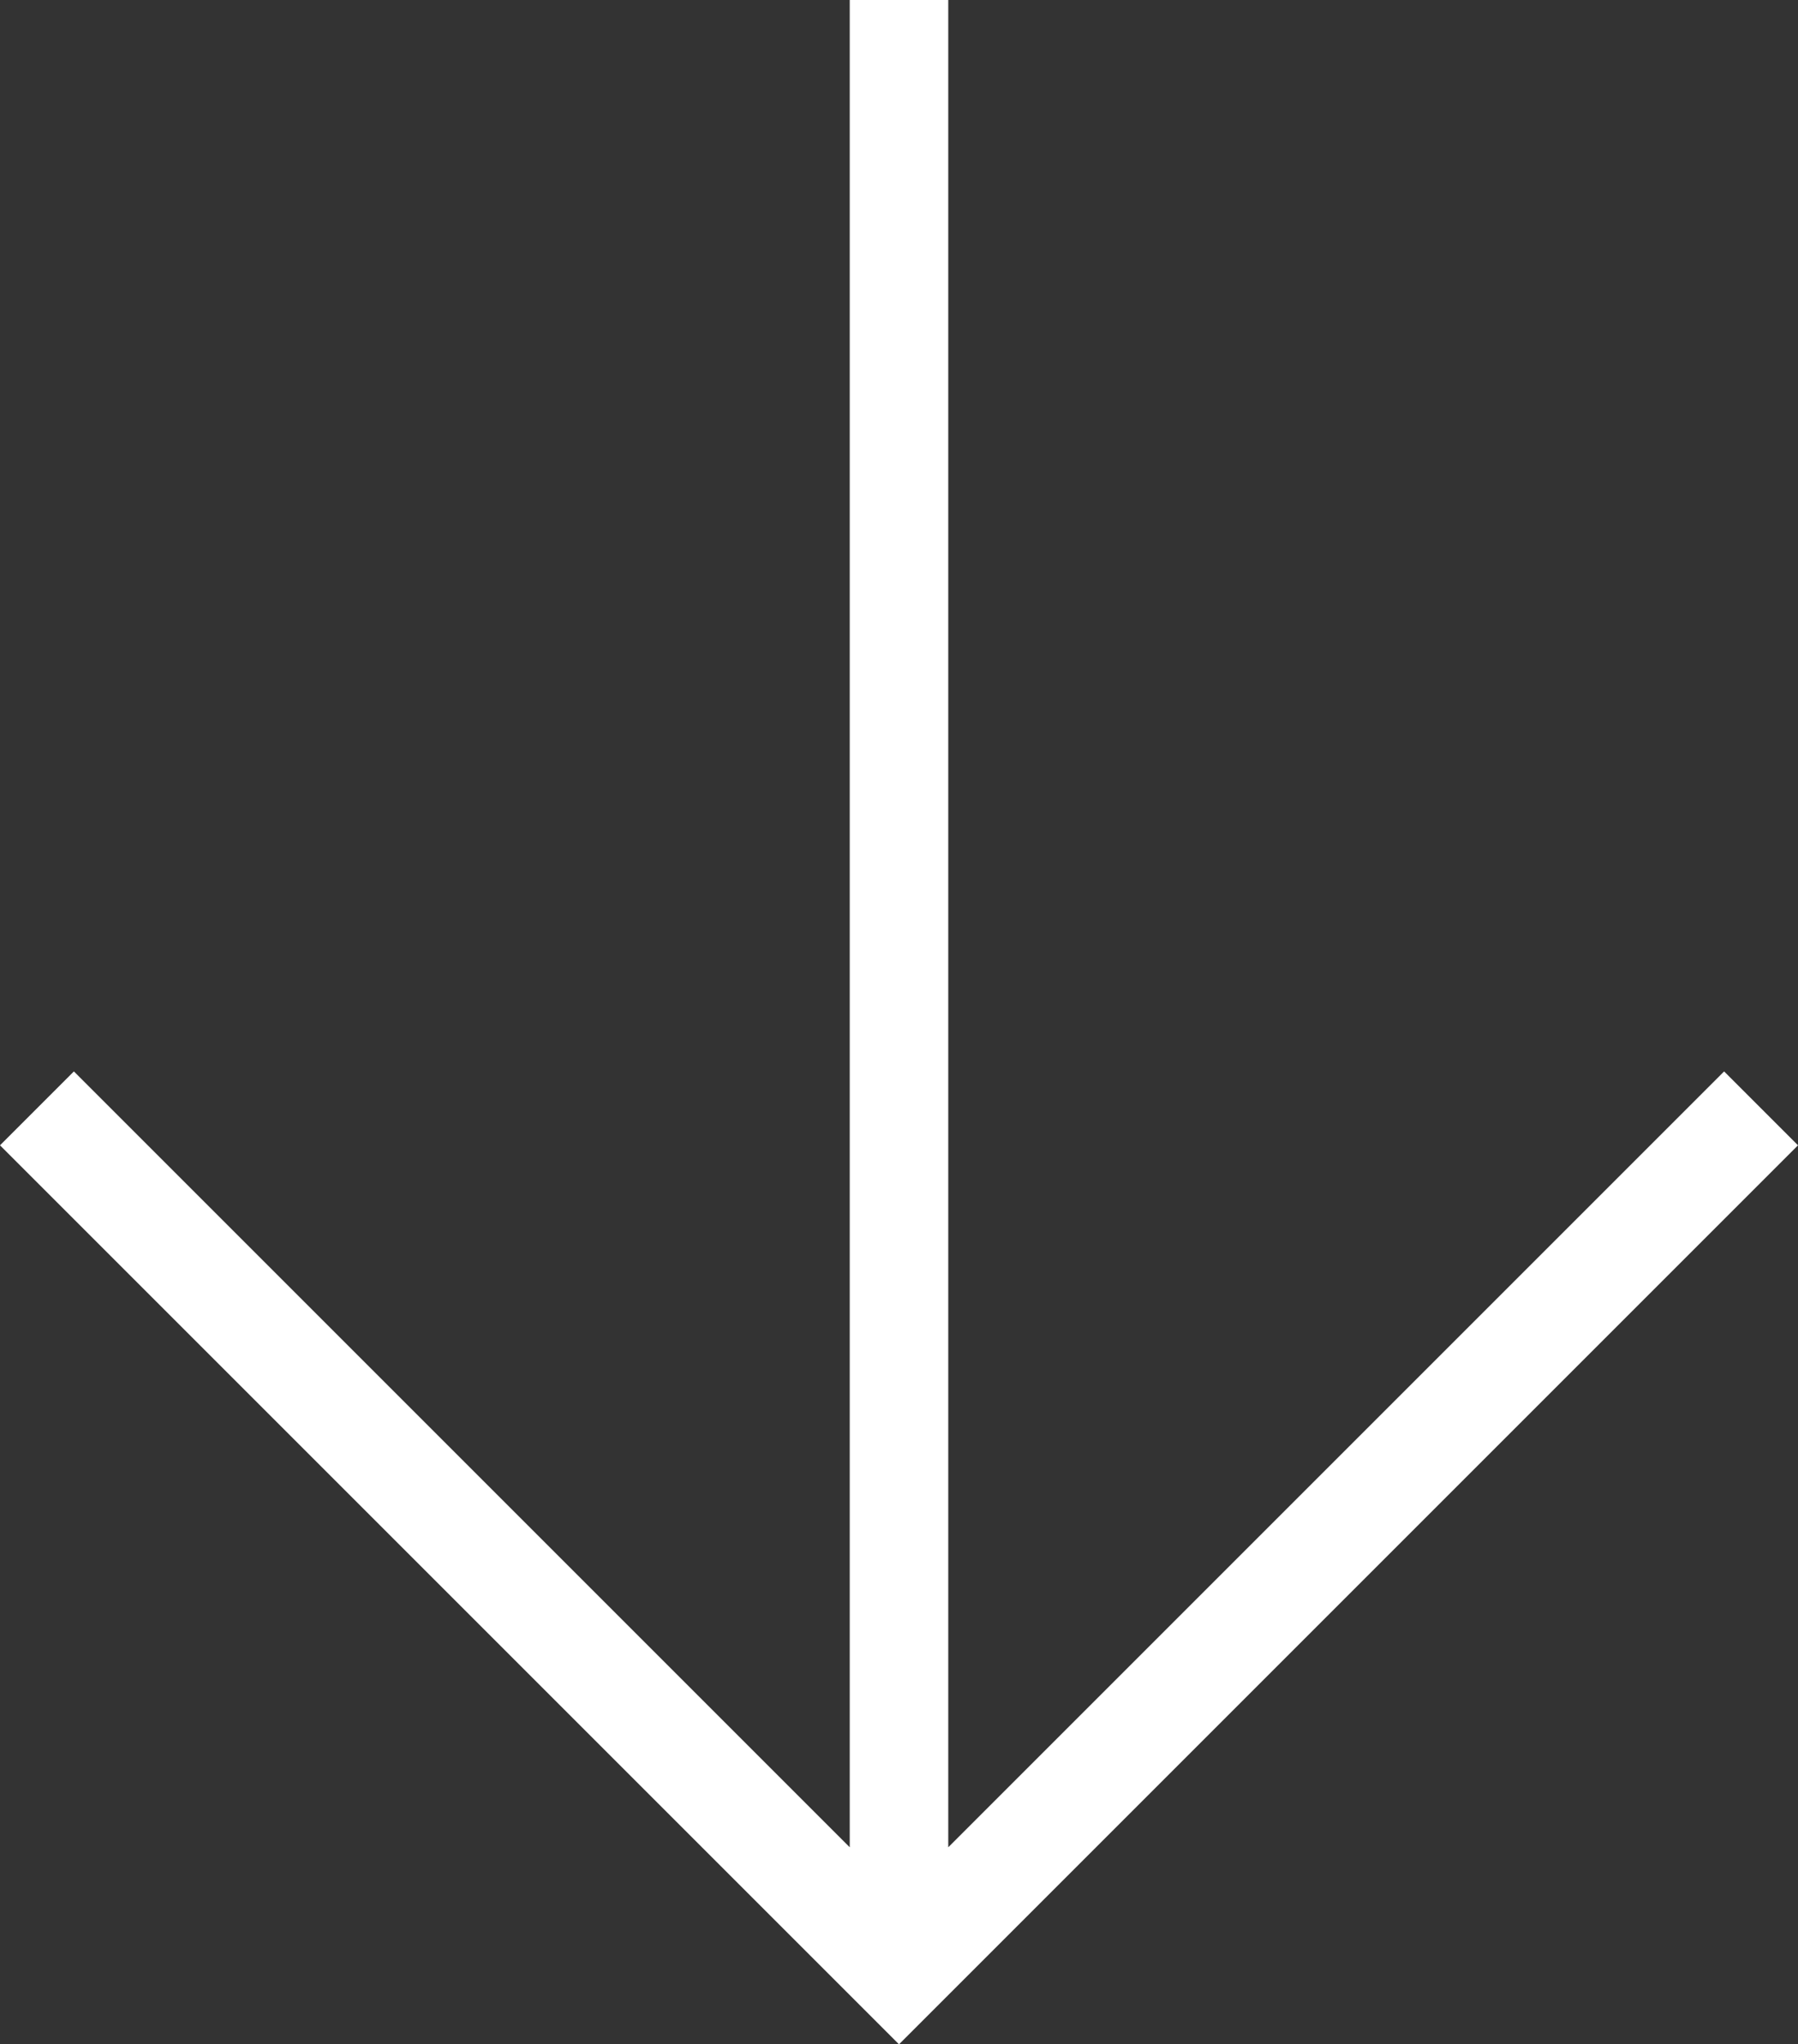 <svg width="73" height="83" viewBox="0 0 73 83" fill="none" xmlns="http://www.w3.org/2000/svg">
<rect x="0" y="0" width="73" height="83" fill="#333333" stroke="none"/>
<path d="M34.5 0H38.5V75L70 43.5L73 46.5L36.5 83L0 46.5L3 43.5L34.5 75V0Z" fill="white"/>
</svg>
